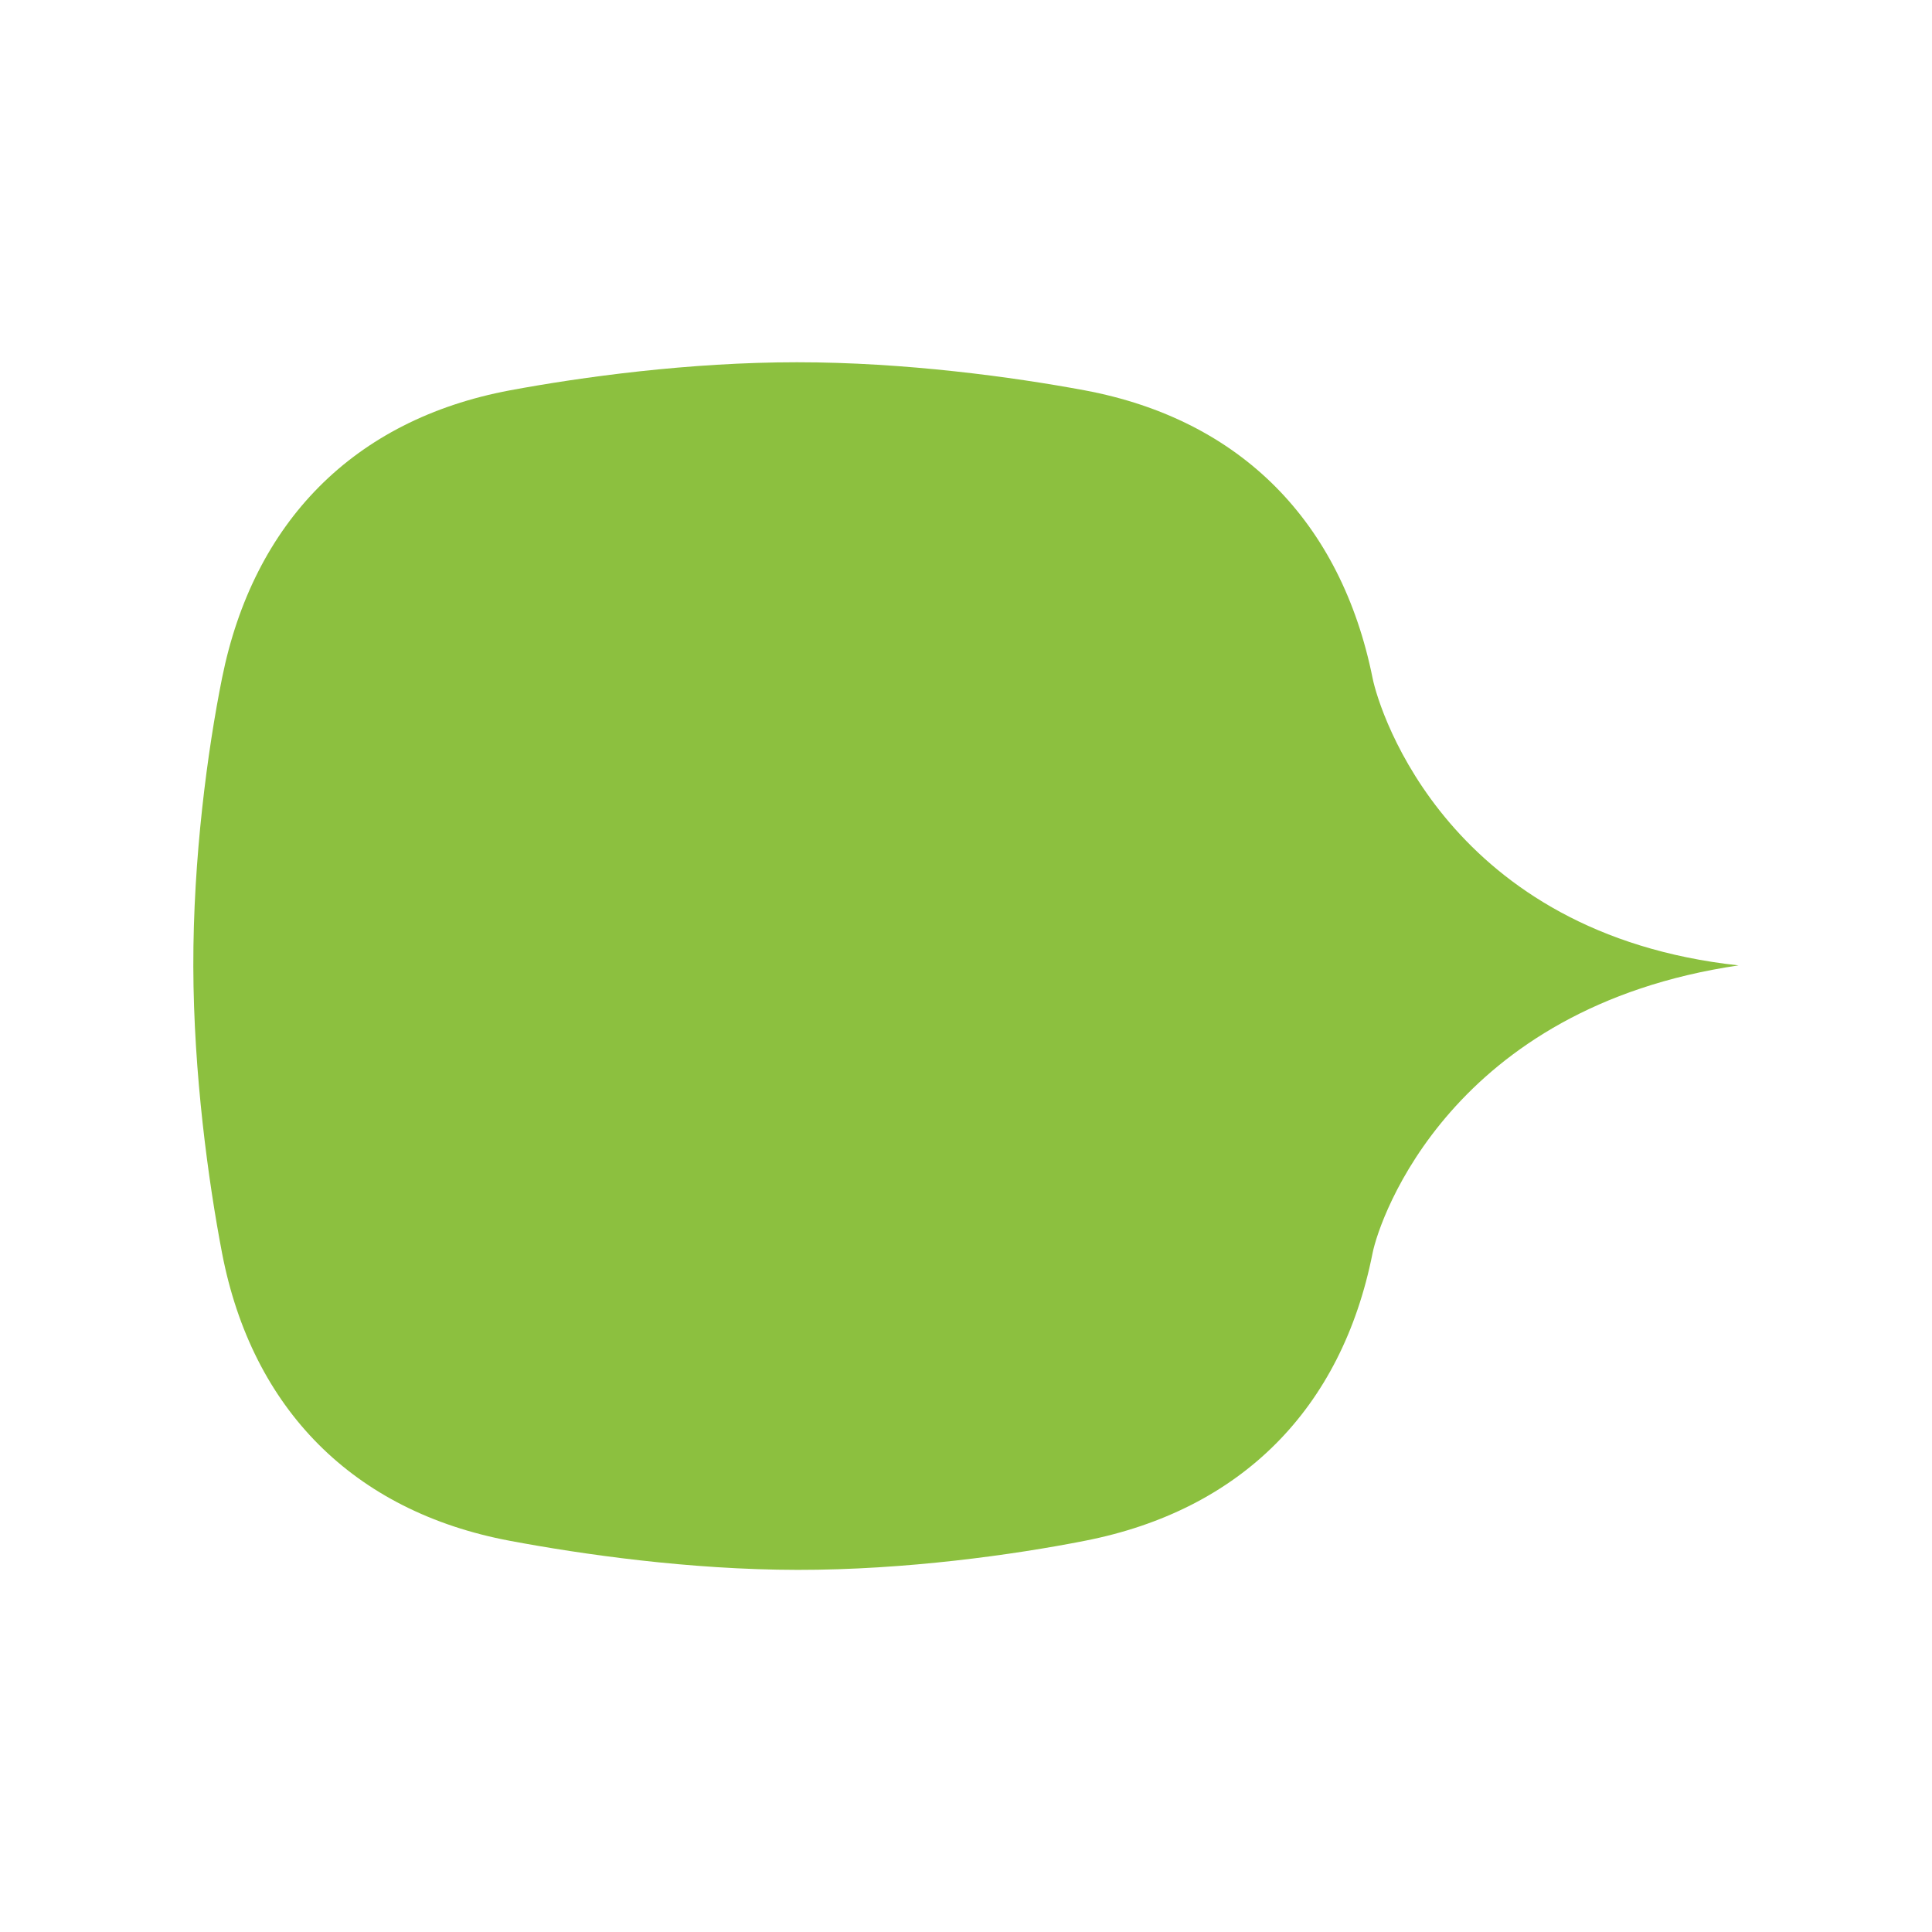 <?xml version="1.0" encoding="utf-8"?>
<!-- Generator: Adobe Illustrator 17.0.0, SVG Export Plug-In . SVG Version: 6.00 Build 0)  -->
<!DOCTYPE svg PUBLIC "-//W3C//DTD SVG 1.1//EN" "http://www.w3.org/Graphics/SVG/1.1/DTD/svg11.dtd">
<svg version="1.1" id="Layer_1" xmlns="http://www.w3.org/2000/svg" xmlns:xlink="http://www.w3.org/1999/xlink" x="0px" y="0px"
	 width="16px" height="16px" viewBox="17 17 16 16" enable-background="new 17 17 16 16" xml:space="preserve">
<path fill="#8CC03F" d="M21.221,20.233c-1.293,0.243-2.122,1.092-2.382,2.382c-0.12,0.596-0.24,1.489-0.238,2.389
	c0.002,0.886,0.124,1.779,0.238,2.374c0.249,1.292,1.089,2.139,2.382,2.382c0.596,0.112,1.489,0.24,2.384,0.241
	c0.894,0.001,1.792-0.125,2.38-0.241c1.291-0.253,2.126-1.091,2.382-2.382c0.059-0.295,0.656-2.034,3.031-2.383
	c-2.391-0.26-2.973-2.09-3.031-2.38c-0.26-1.29-1.089-2.139-2.382-2.382C25.39,20.122,24.494,20,23.601,20
	S21.817,20.122,21.221,20.233z"/>
</svg>
